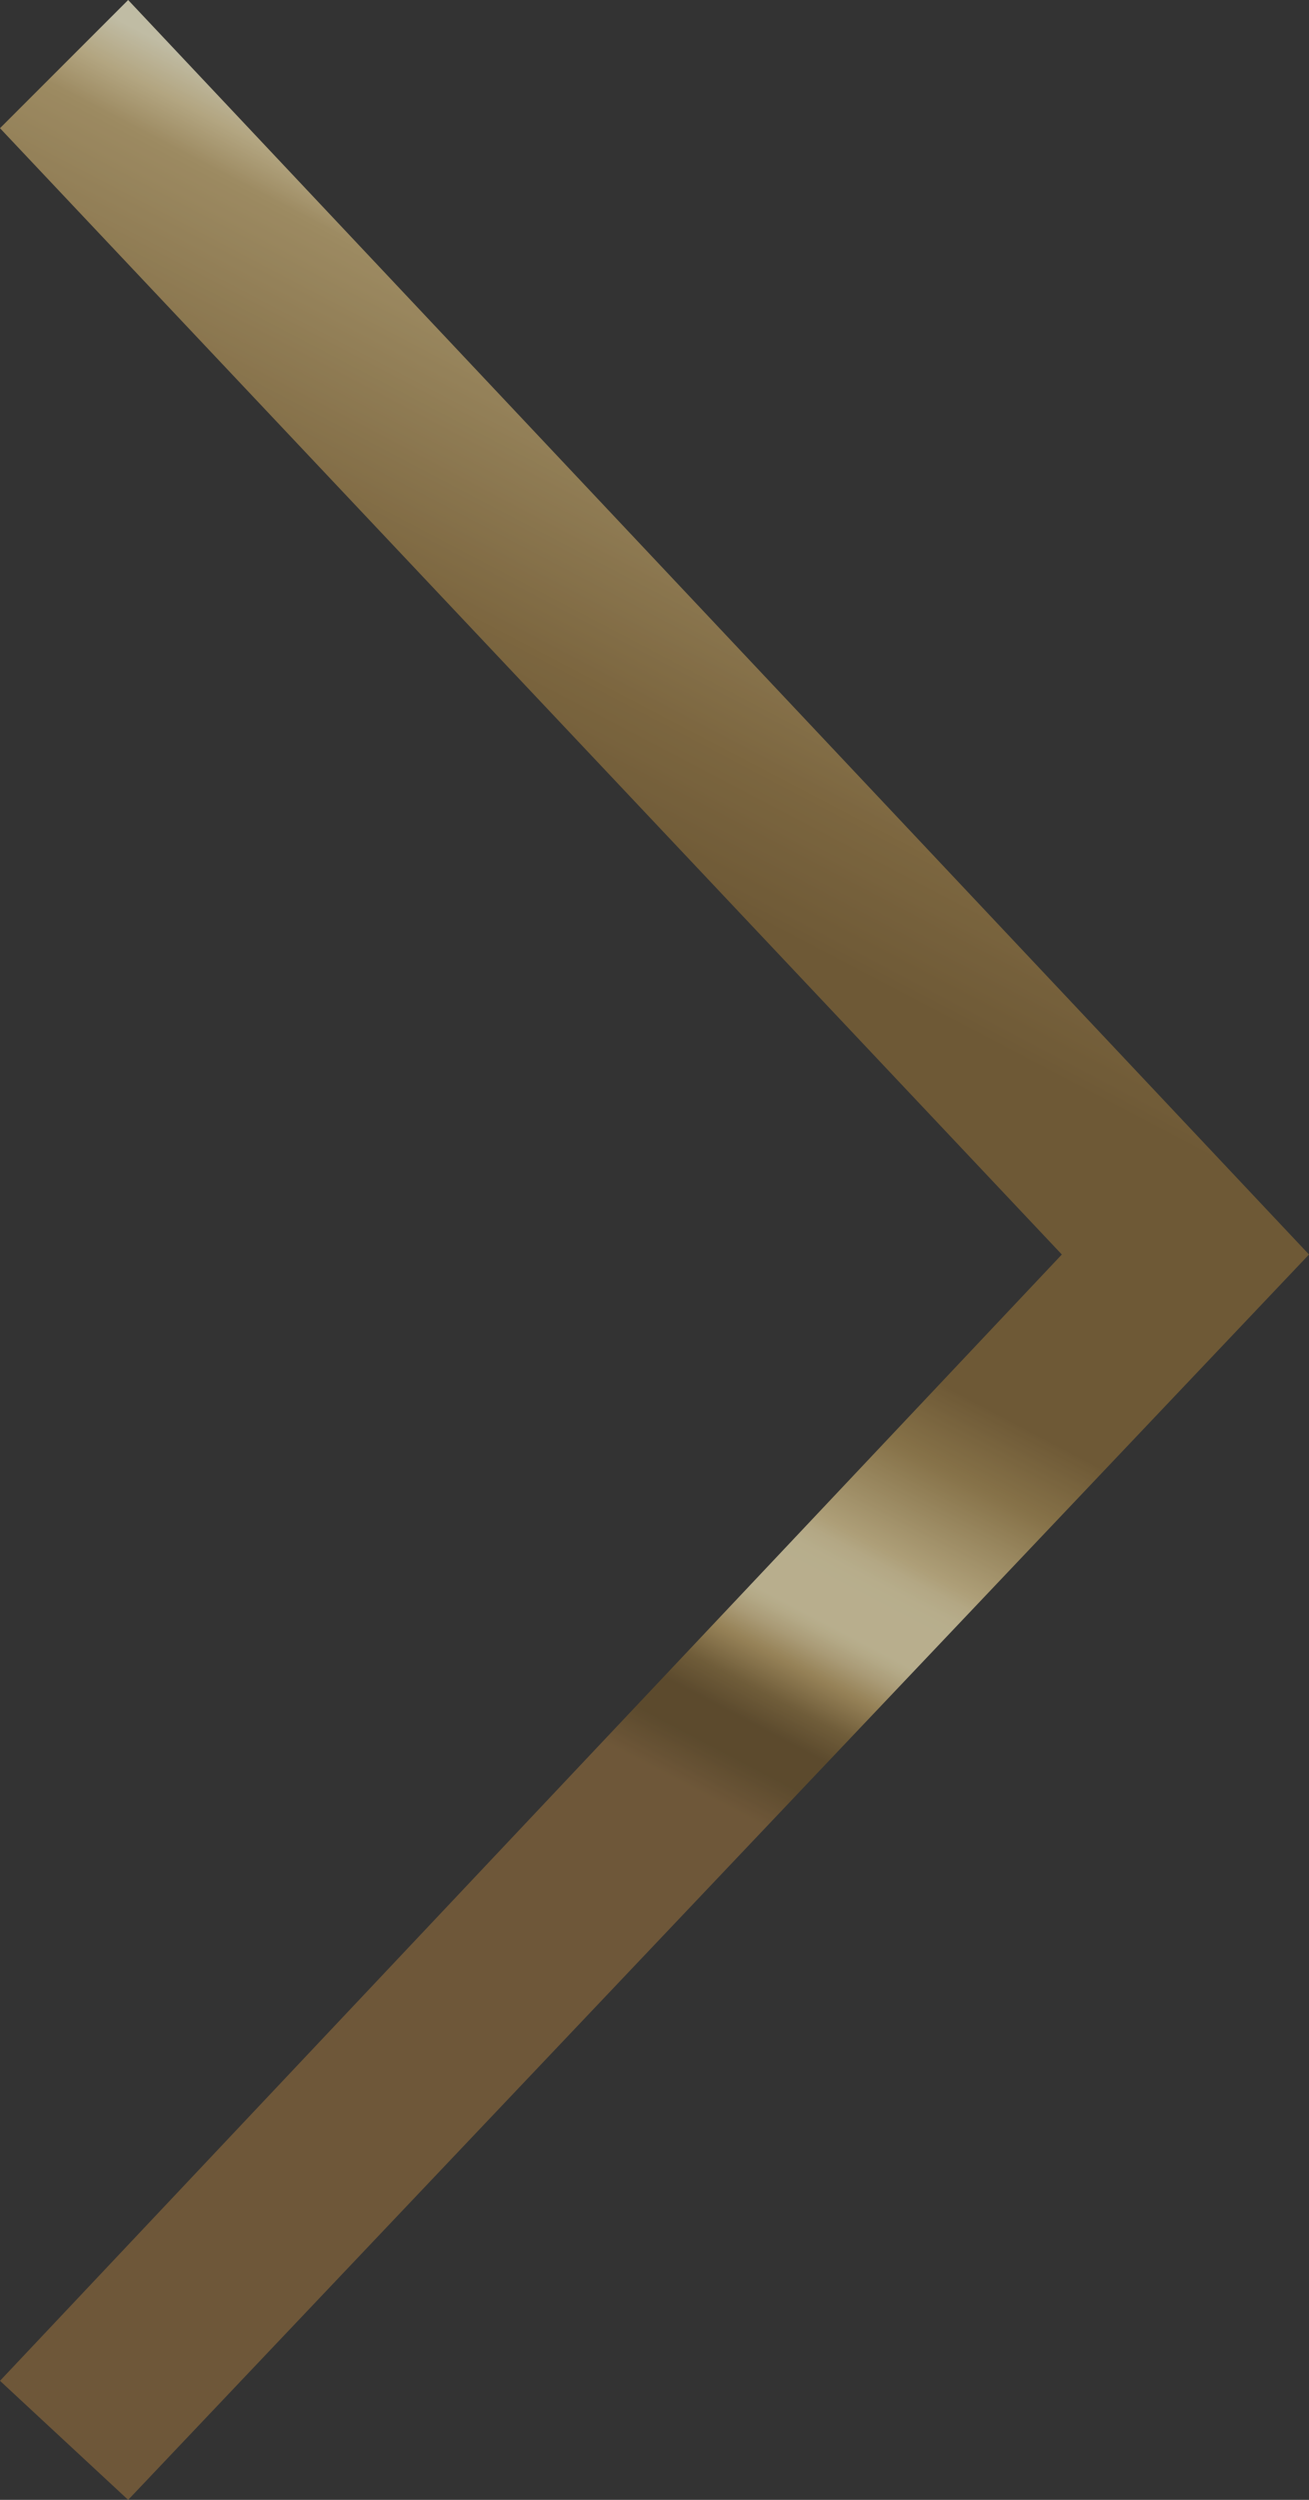 <?xml version="1.0" encoding="utf-8"?>
<!-- Generator: Adobe Illustrator 19.0.0, SVG Export Plug-In . SVG Version: 6.00 Build 0)  -->
<svg version="1.1" id="Layer_1" xmlns="http://www.w3.org/2000/svg" xmlns:xlink="http://www.w3.org/1999/xlink" x="0px" y="0px"
	 viewBox="0 0 14.3 27.3" style="enable-background:new 0 0 14.3 27.3;" xml:space="preserve">
<rect x="0" y="0" width="14.3" height="27.3" fill="#333333" stroke="none"/>
<style type="text/css">
	.st0{opacity:0.7;}
	.st1{fill:url(#XMLID_29_);}
</style>
<g class="st0">
	
		<linearGradient id="XMLID_29_" gradientUnits="userSpaceOnUse" x1="1217.314" y1="-8874.242" x2="1224.785" y2="-8888.466" gradientTransform="matrix(1 0 0 1 -1215.034 8891)">
		<stop  offset="0" style="stop-color:#88673C"/>
		<stop  offset="3.318250e-002" style="stop-color:#6D542B"/>
		<stop  offset="5.882350e-002" style="stop-color:#6D542B"/>
		<stop  offset="8.144800e-002" style="stop-color:#8A6F3D"/>
		<stop  offset="0.107" style="stop-color:#C0A367"/>
		<stop  offset="0.109" style="stop-color:#C3A76B"/>
		<stop  offset="0.124" style="stop-color:#DCC793"/>
		<stop  offset="0.136" style="stop-color:#EBDCAB"/>
		<stop  offset="0.143" style="stop-color:#F1E3B4"/>
		<stop  offset="0.169" style="stop-color:#F1E3B4"/>
		<stop  offset="0.183" style="stop-color:#EFE1B1"/>
		<stop  offset="0.195" style="stop-color:#EAD9A7"/>
		<stop  offset="0.205" style="stop-color:#E2CD96"/>
		<stop  offset="0.273" style="stop-color:#AA8D52"/>
		<stop  offset="0.323" style="stop-color:#886A38"/>
		<stop  offset="0.544" style="stop-color:#886A38"/>
		<stop  offset="0.635" style="stop-color:#9B7C45"/>
		<stop  offset="0.824" style="stop-color:#CAB076"/>
		<stop  offset="0.854" style="stop-color:#E9D6A2"/>
		<stop  offset="0.884" style="stop-color:#FCF6D4"/>
		<stop  offset="0.929" style="stop-color:#FCF6D4"/>
		<stop  offset="0.94" style="stop-color:#E7D59B"/>
		<stop  offset="0.955" style="stop-color:#C5A86E"/>
		<stop  offset="0.974" style="stop-color:#795B34"/>
		<stop  offset="1" style="stop-color:#795B34"/>
	</linearGradient>
	<polygon id="XMLID_1_" class="st1" points="1.4,0 14.3,13.7 1.4,27.3 0,26 11.6,13.7 0,1.4 	"/>
</g>
</svg>
